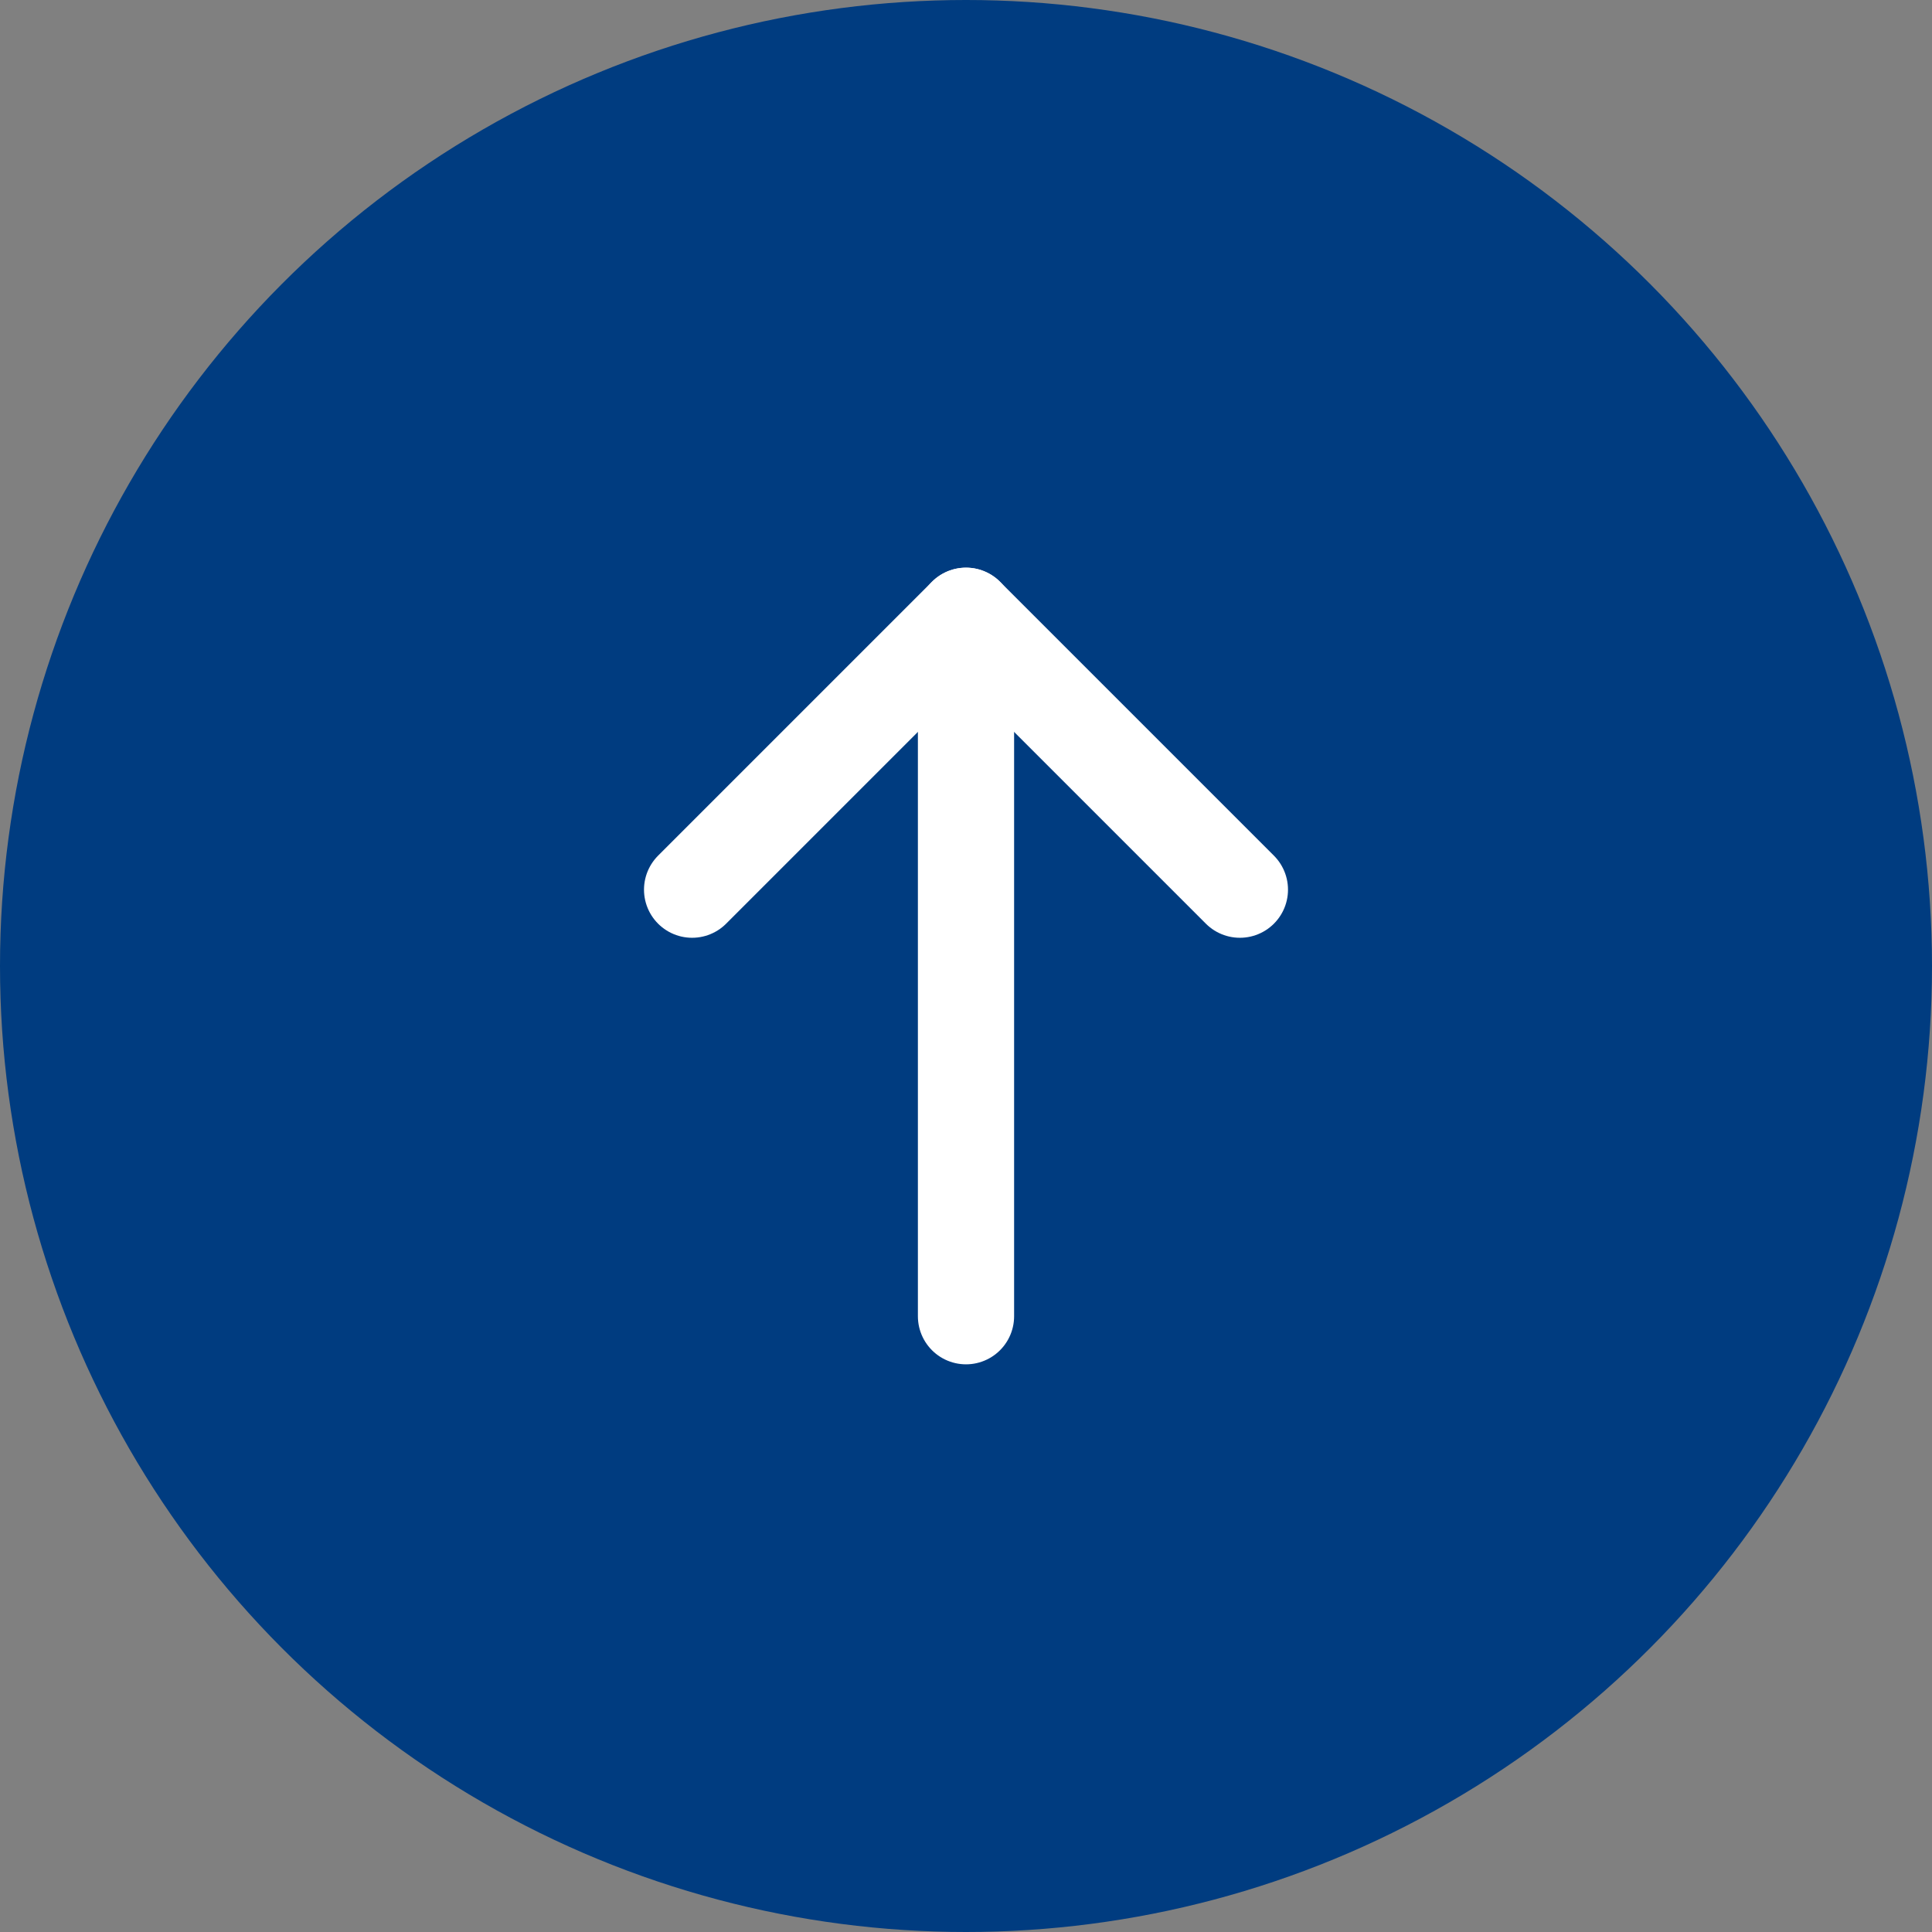 <?xml version="1.0" encoding="UTF-8"?><svg id="b" xmlns="http://www.w3.org/2000/svg" viewBox="0 0 30.12 30.12"><rect x="0" y="0" width="30.12" height="30.12" fill="#808080" stroke="none"/><defs><style>.d{fill:#003c80;}.e{fill:none;stroke:#fff;stroke-linecap:round;stroke-linejoin:round;stroke-width:1.5px;}</style></defs><g id="c"><circle class="d" cx="15.06" cy="15.06" r="15.06"/><polyline class="e" points="10.79 13.87 15.06 9.6 19.33 13.87"/><line class="e" x1="15.06" y1="20.52" x2="15.06" y2="9.6"/></g></svg>